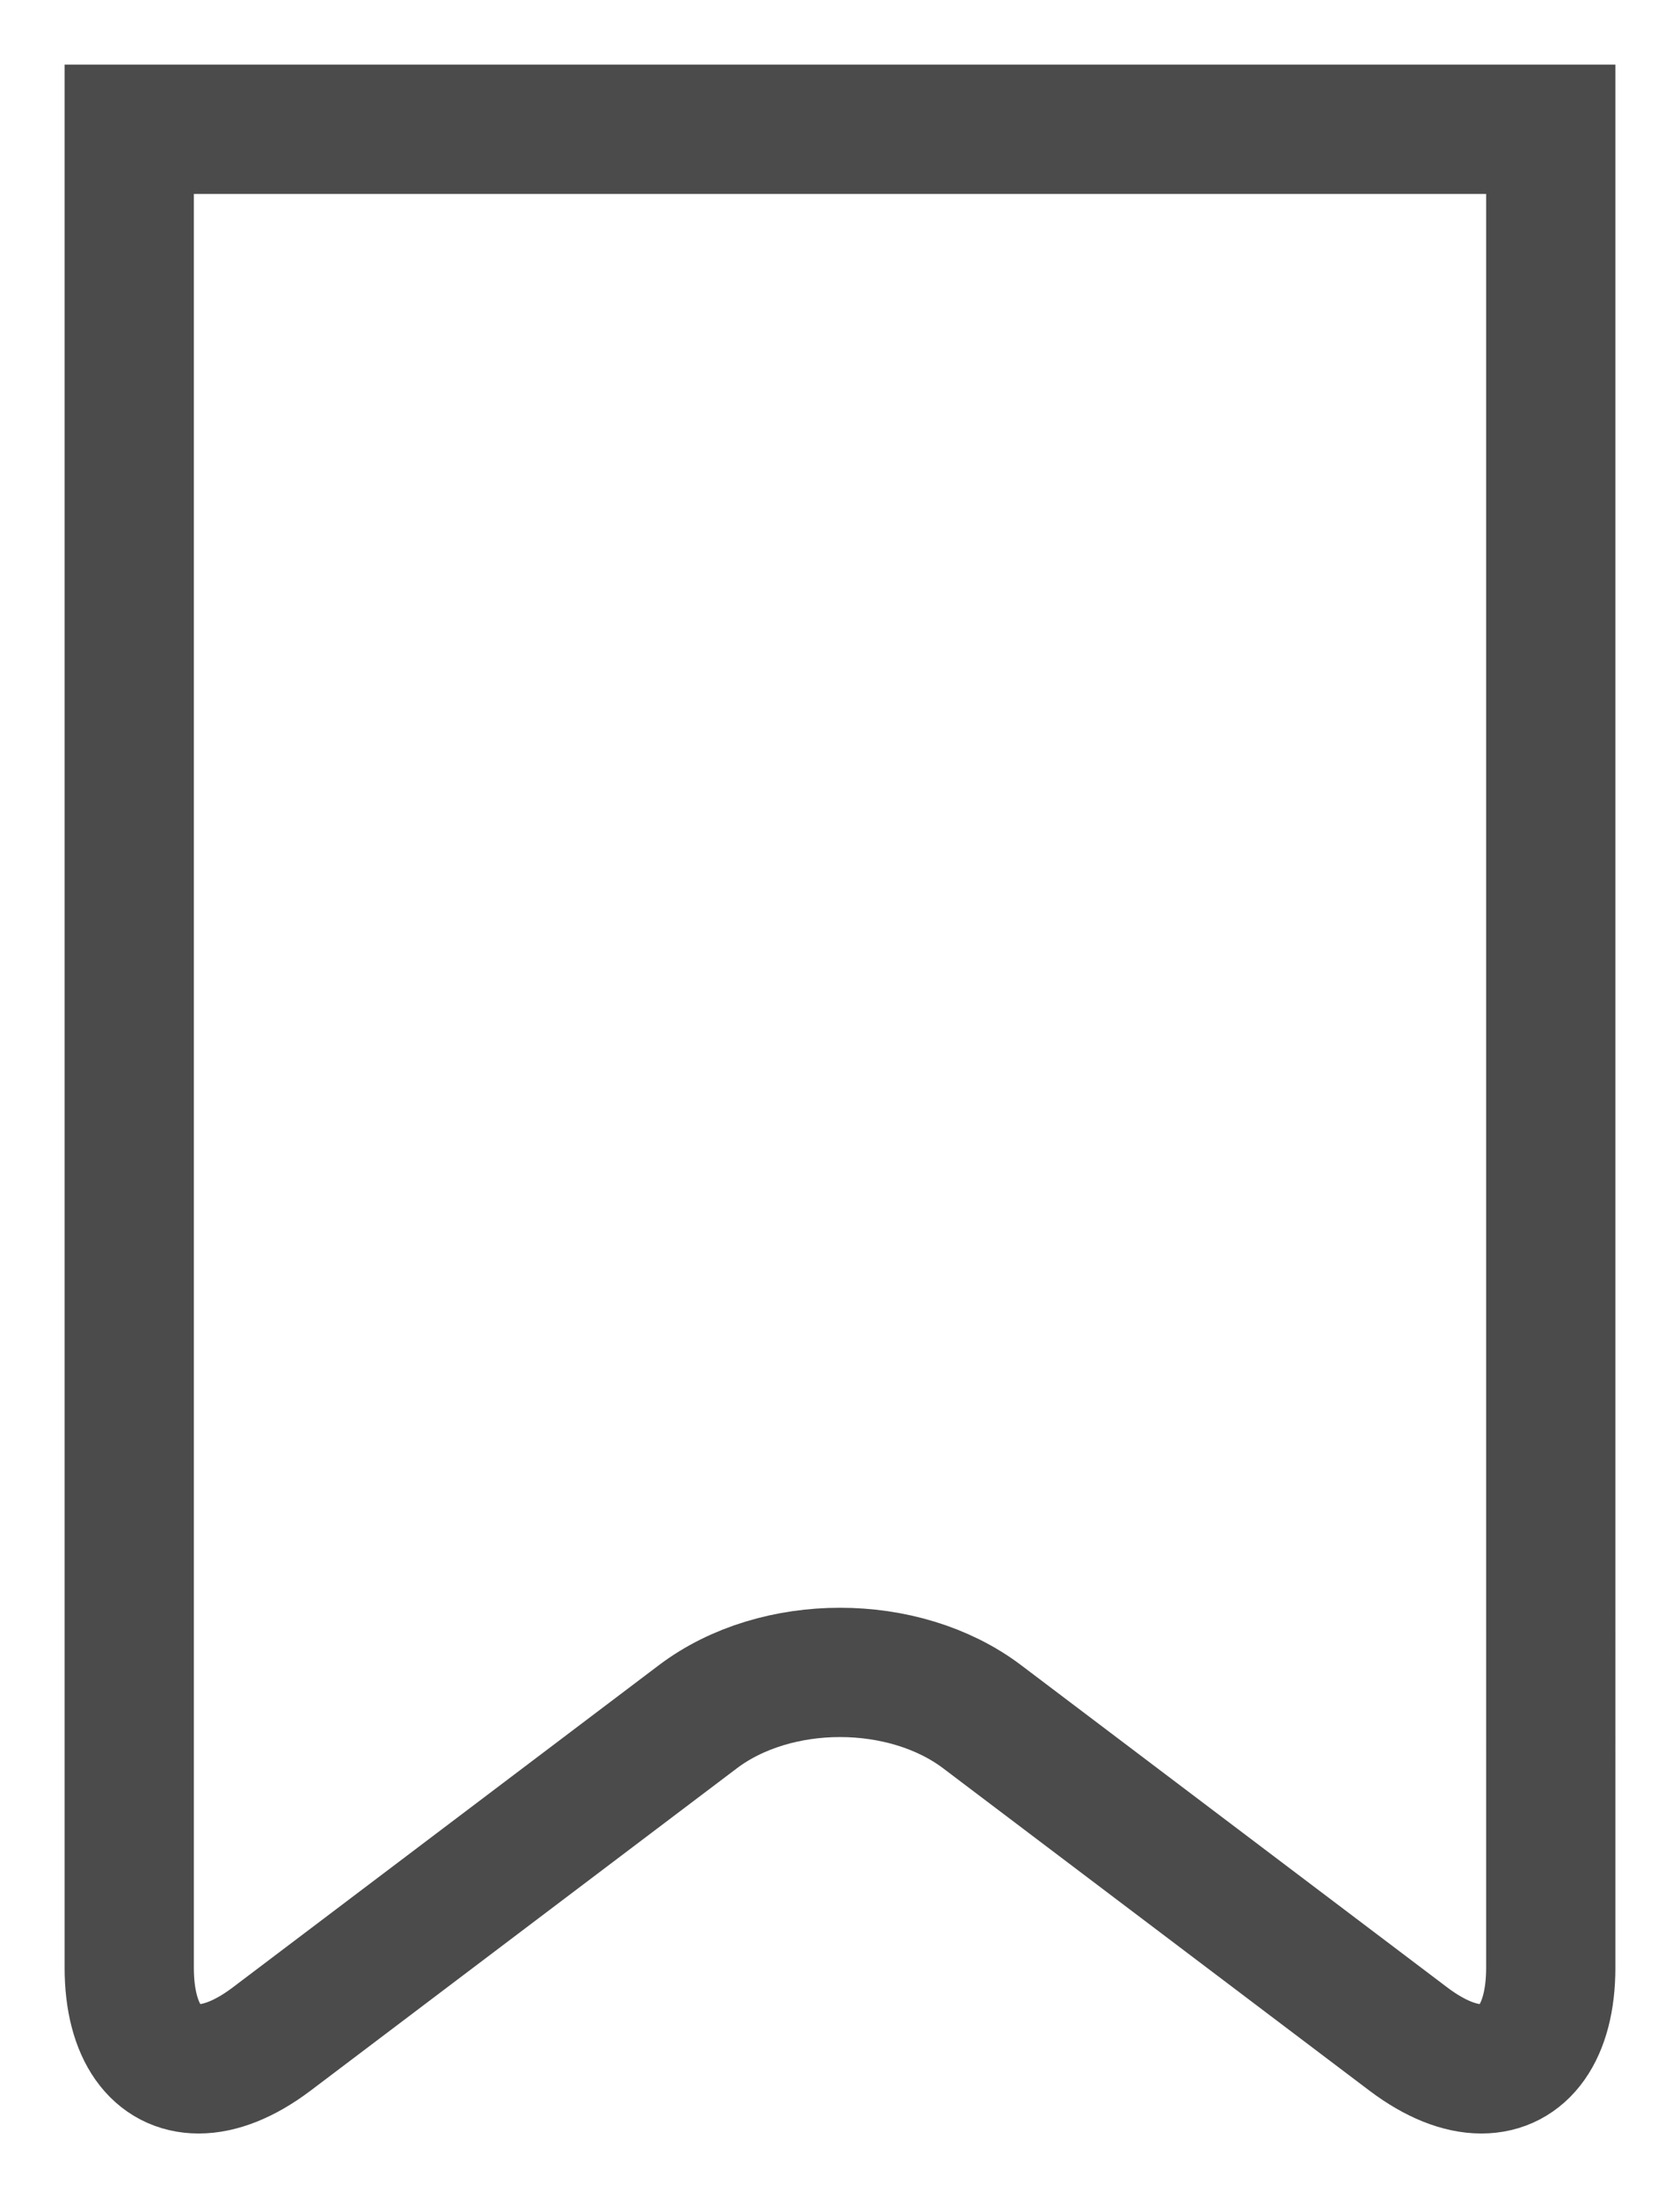 <svg width="13" height="17" viewBox="0 0 13 17" xmlns="http://www.w3.org/2000/svg"><title>56C84EDF-8233-437D-A324-3750293303B5</title><path d="M1 15.217c0 .504.216.783.537.783.165 0 .357-.074.563-.229l3.3-2.494c.303-.229.702-.343 1.1-.343.398 0 .797.114 1.1.343l3.3 2.494c.206.155.398.229.563.229.322 0 .537-.28.537-.783V1H1v14.217z" stroke="#4B4B4B" fill="none"/></svg>